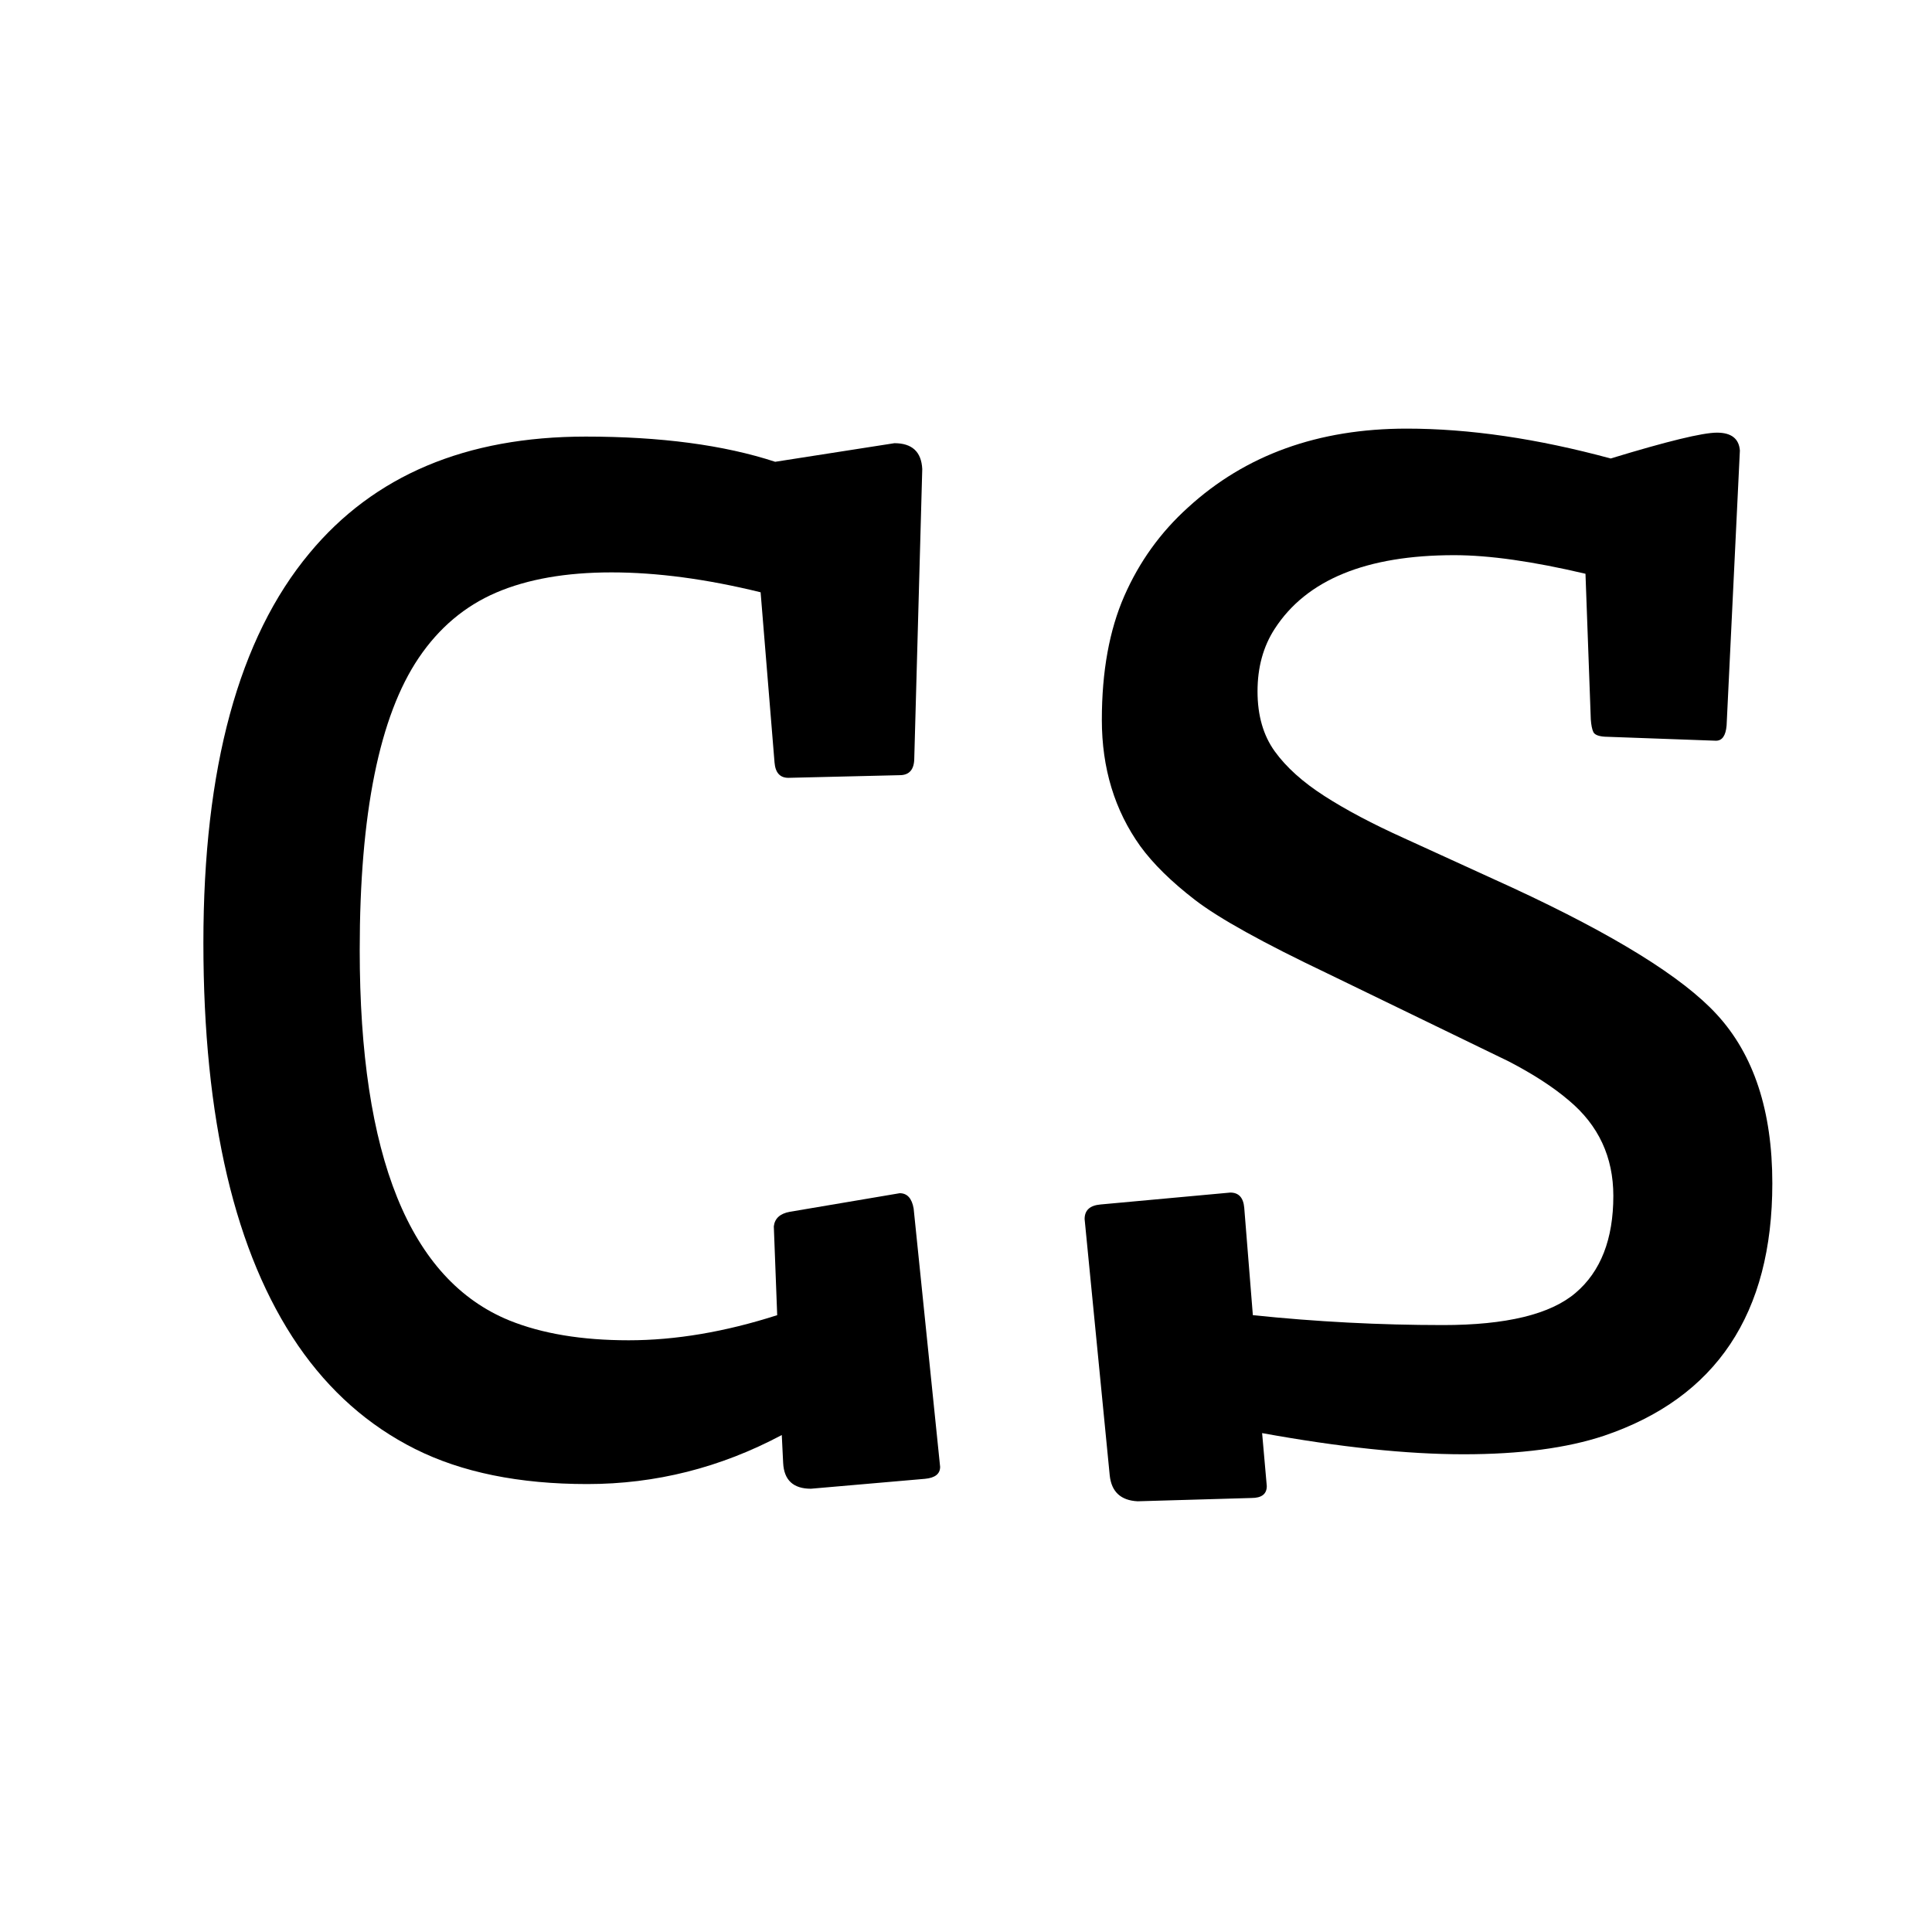 <svg xmlns="http://www.w3.org/2000/svg" xmlns:xlink="http://www.w3.org/1999/xlink" width="500" zoomAndPan="magnify" viewBox="0 0 375 375" height="500" preserveAspectRatio="xMidYMid meet" version="1.0"><defs><g/></defs><g fill="#000000" fill-opacity="1"><g transform="translate(22.759, 282.789)"><g><path d="M 150.844 -196.766 C 154.281 -196.766 156.082 -195.094 156.25 -191.75 L 154.703 -135.672 C 154.703 -133.441 153.758 -132.328 151.875 -132.328 L 130.266 -131.812 C 128.641 -131.812 127.742 -132.801 127.578 -134.781 L 124.875 -167.828 C 114.414 -170.398 104.77 -171.688 95.938 -171.688 C 87.102 -171.688 79.641 -170.379 73.547 -167.766 C 67.461 -165.148 62.453 -160.926 58.516 -155.094 C 50.879 -143.781 47.062 -124.875 47.062 -98.375 C 47.062 -58.344 56.75 -34.379 76.125 -26.484 C 82.469 -23.922 90.18 -22.641 99.266 -22.641 C 108.359 -22.641 117.969 -24.266 128.094 -27.516 L 127.438 -44.75 C 127.613 -46.289 128.645 -47.234 130.531 -47.578 L 151.875 -51.188 C 153.332 -51.188 154.234 -50.195 154.578 -48.219 L 159.719 1.922 C 159.719 3.297 158.734 4.07 156.766 4.25 L 134.641 6.172 C 131.211 6.172 129.414 4.5 129.25 1.156 L 128.984 -4.25 C 117.066 2.094 104.484 5.266 91.234 5.266 C 77.992 5.266 66.848 2.992 57.797 -1.547 C 48.754 -6.086 41.191 -12.773 35.109 -21.609 C 22.848 -39.523 16.719 -65.586 16.719 -99.797 C 16.719 -133.742 23.578 -158.945 37.297 -175.406 C 49.805 -190.5 67.68 -198.047 90.922 -198.047 C 105.492 -198.047 117.754 -196.414 127.703 -193.156 Z M 150.844 -196.766 "/></g></g></g><g fill="#000000" fill-opacity="1"><g transform="translate(198.429, 282.789)"><g><path d="M 112.906 -4.109 C 105.707 -1.711 96.617 -0.516 85.641 -0.516 C 74.672 -0.516 61.641 -1.883 46.547 -4.625 L 47.453 5.656 C 47.453 7.195 46.469 7.969 44.5 7.969 L 22.375 8.609 C 19.113 8.441 17.312 6.77 16.969 3.594 L 12.094 -46.172 C 12.094 -47.879 13.117 -48.82 15.172 -49 L 40.375 -51.312 C 42.008 -51.312 42.91 -50.328 43.078 -48.359 L 44.75 -27.516 C 57.094 -26.234 69.395 -25.594 81.656 -25.594 C 93.914 -25.594 102.488 -27.672 107.375 -31.828 C 112.27 -35.984 114.719 -42.266 114.719 -50.672 C 114.719 -58.211 111.844 -64.383 106.094 -69.188 C 103.094 -71.758 99.191 -74.289 94.391 -76.781 L 59.156 -93.875 C 46.727 -99.789 38.195 -104.523 33.562 -108.078 C 28.938 -111.641 25.379 -115.133 22.891 -118.562 C 17.922 -125.508 15.438 -133.676 15.438 -143.062 C 15.438 -152.457 16.891 -160.473 19.797 -167.109 C 22.711 -173.754 26.832 -179.477 32.156 -184.281 C 43.301 -194.488 57.445 -199.594 74.594 -199.594 C 86.758 -199.594 99.961 -197.66 114.203 -193.797 C 125.172 -197.141 132.047 -198.812 134.828 -198.812 C 137.617 -198.812 139.102 -197.656 139.281 -195.344 L 136.703 -141.969 C 136.535 -140 135.848 -139.016 134.641 -139.016 L 113.047 -139.797 C 111.836 -139.879 111.102 -140.176 110.844 -140.688 C 110.594 -141.207 110.426 -142.023 110.344 -143.141 L 109.312 -171.422 C 99.102 -173.828 90.613 -175.031 83.844 -175.031 C 66.781 -175.031 55.164 -170.27 49 -160.75 C 46.77 -157.32 45.656 -153.27 45.656 -148.594 C 45.656 -143.926 46.77 -140.047 49 -136.953 C 51.227 -133.867 54.441 -130.977 58.641 -128.281 C 62.836 -125.582 67.984 -122.859 74.078 -120.109 L 95.172 -110.469 C 114.973 -101.289 128.176 -93.102 134.781 -85.906 C 141.977 -78.102 145.578 -67.172 145.578 -53.109 C 145.578 -27.816 134.688 -11.484 112.906 -4.109 Z M 112.906 -4.109 "/></g></g></g></svg>